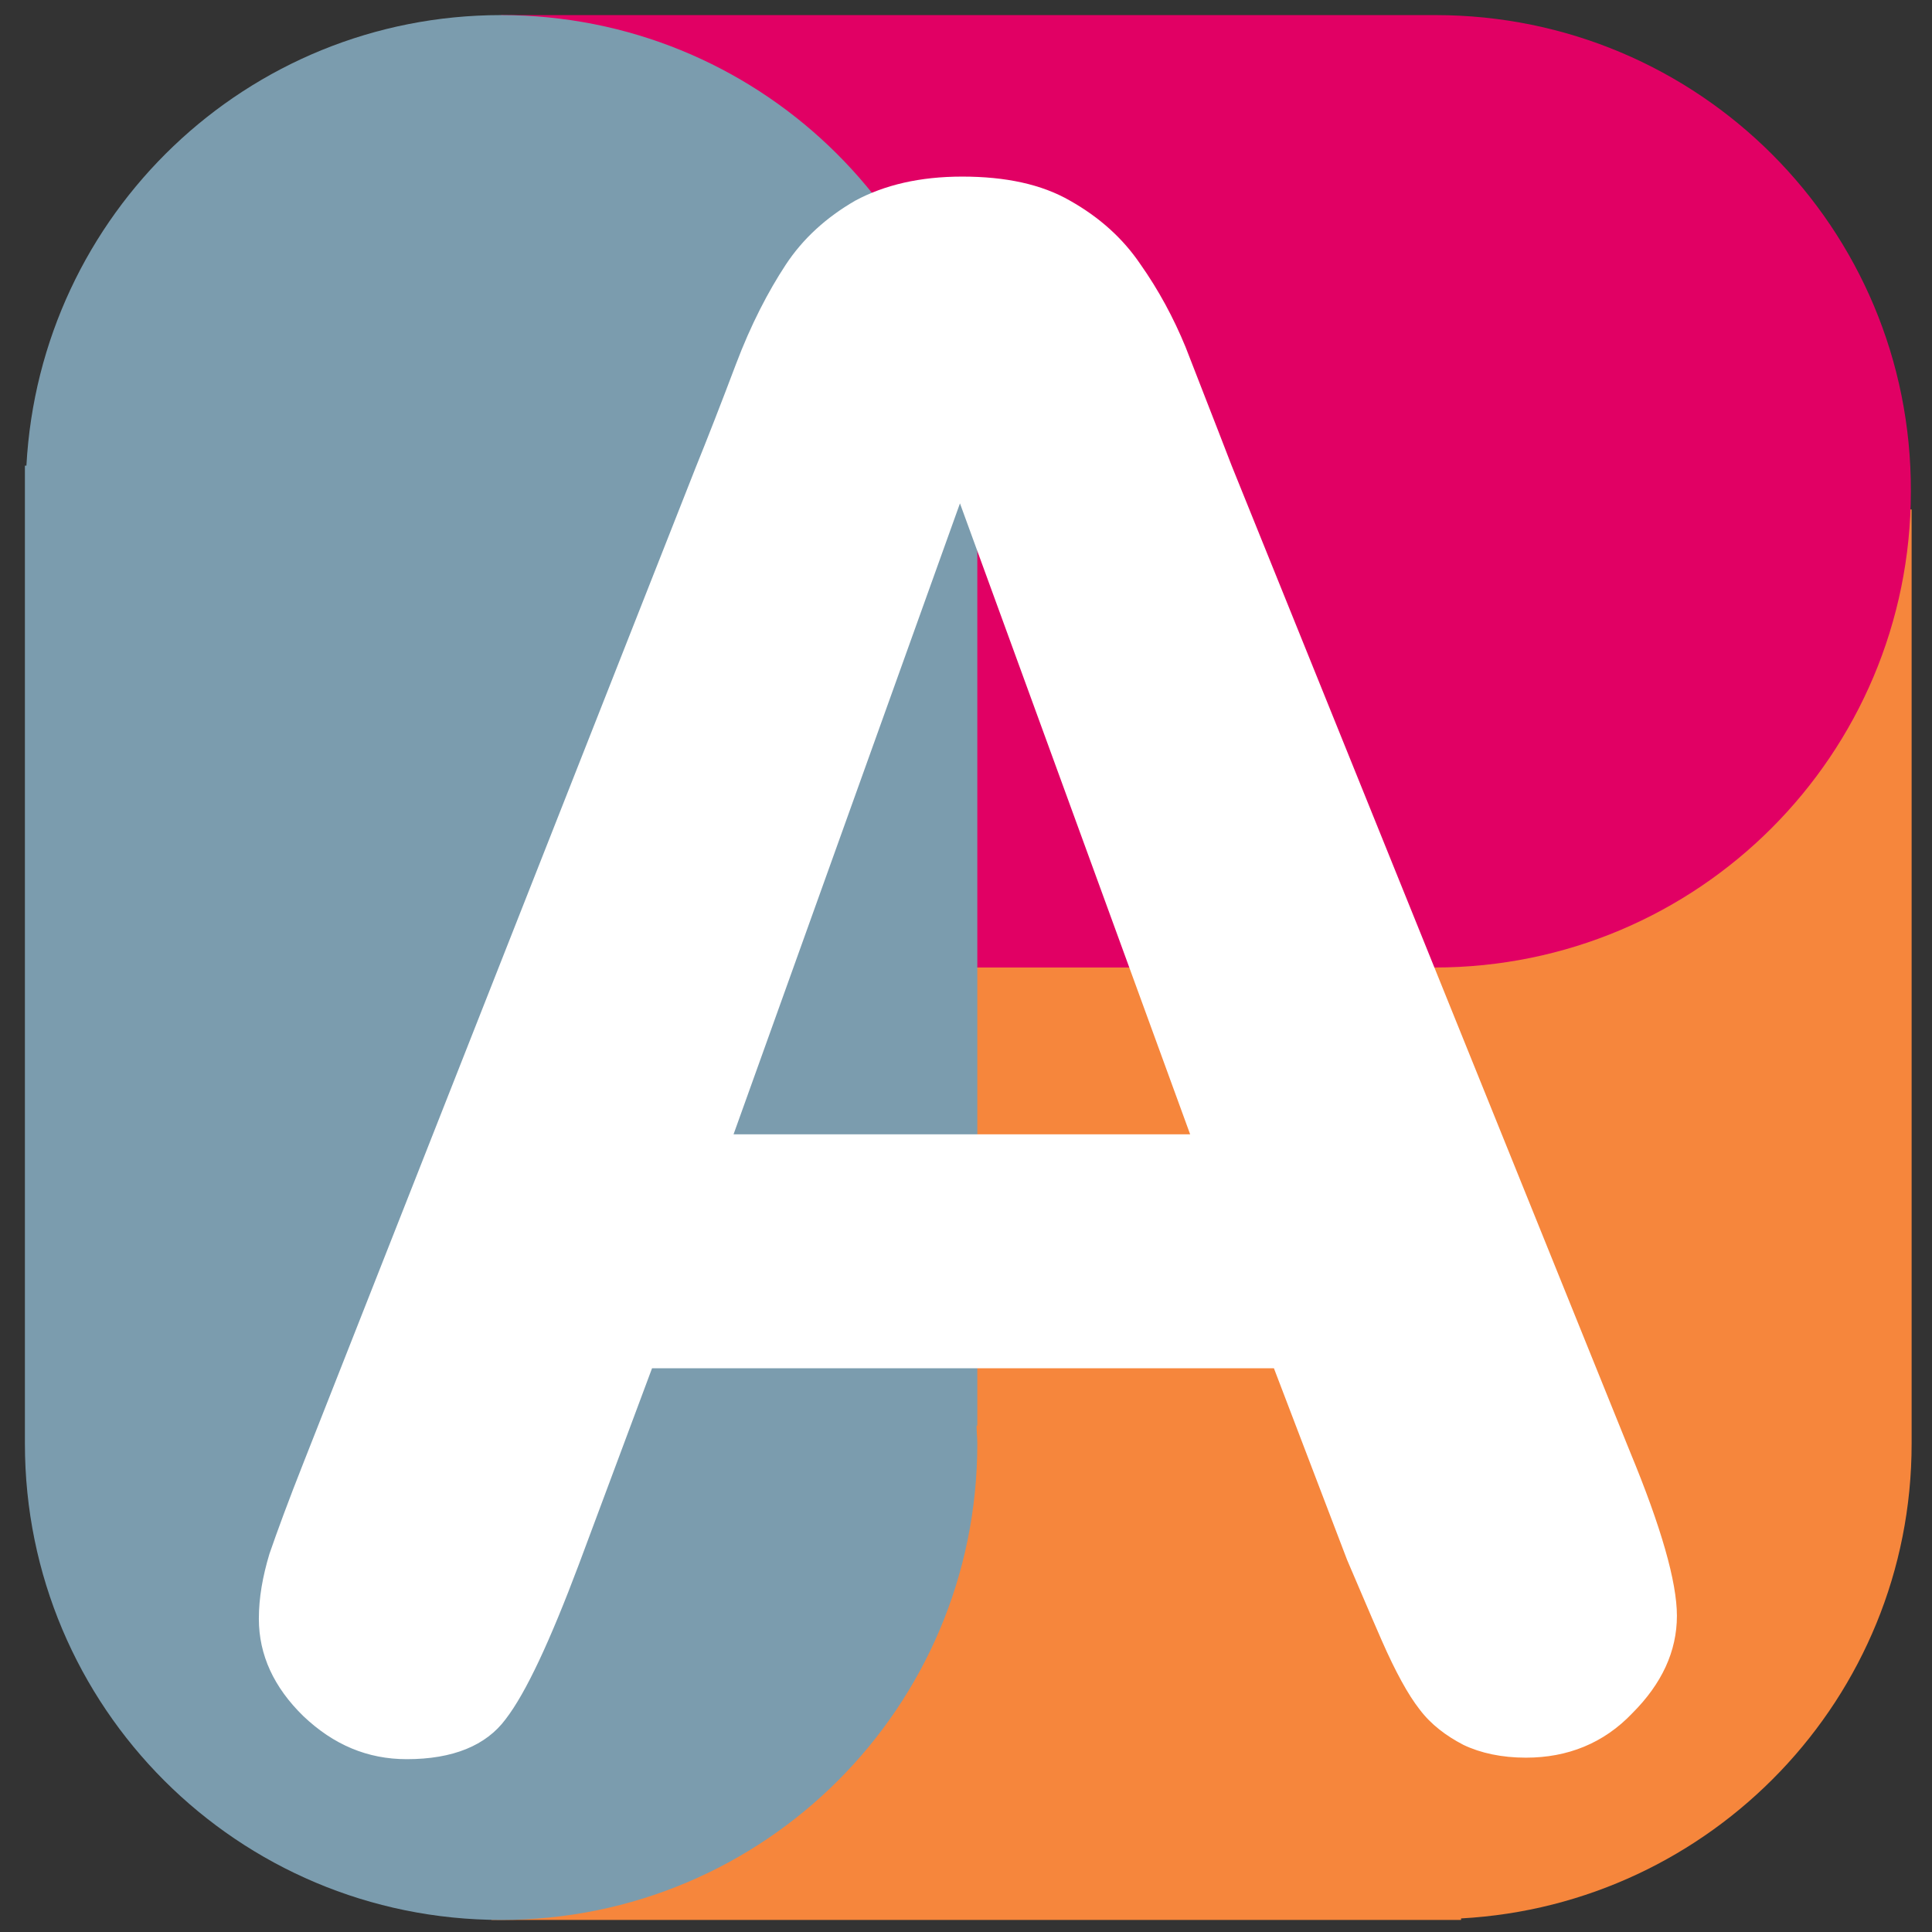 <?xml version="1.0" encoding="utf-8"?>
<!-- Generator: Adobe Illustrator 26.3.1, SVG Export Plug-In . SVG Version: 6.00 Build 0)  -->
<svg version="1.1" id="Ebene_1" xmlns="http://www.w3.org/2000/svg" xmlns:xlink="http://www.w3.org/1999/xlink" x="0px" y="0px"
	 viewBox="0 0 256 256" style="enable-background:new 0 0 256 256;" xml:space="preserve">
<rect x="0" y="0" width="256" height="256" fill="#333333" stroke="none"/>
<style type="text/css">
	.st0{fill:#F6863C;}
	.st1{fill:#E10064;}
	.st2{fill:#7B9CAE;}
	.st3{fill:#FFFFFF;}
</style>
<g>
	<g>
		<path class="st0" d="M129.5,67.5v60.7H65.1v126.2h128.5v-0.2c33.2-1.8,59.7-29.2,59.7-62.9v-63.1V67.5H129.5z"/>
		<path class="st1" d="M190.2,2L190.2,2H66.4v126.2h123.7c0,0,0,0,0,0c34.9,0,63.1-28.2,63.1-63.1C253.3,30.2,225.1,2,190.2,2z"/>
		<path class="st2" d="M129.5,65.1C129.5,65.1,129.5,65,129.5,65.1v-3.4h-0.2C127.6,28.4,100.1,2,66.4,2S5.3,28.4,3.5,61.7H3.3v66.5
			v60.7v2.4c0,34.9,28.2,63.1,63.1,63.1s63.1-28.2,63.1-63.1c0-0.8-0.1-1.6-0.1-2.4h0.1v-60.7l0,0V65.1z"/>
	</g>
	<path class="st3" d="M127.2,66.7l30.5,83.6H97.2L127.2,66.7z M183.1,217.4c1.8,4.1,3.5,7.2,5,9.1c1.5,2,3.5,3.5,5.8,4.7
		c2.3,1.1,5.1,1.7,8.3,1.7c5.5,0,10.3-1.9,14.1-5.9c3.9-3.9,5.9-8.2,5.9-12.9c0-4.5-2.1-11.8-6.2-21.7L163.2,61.7
		c-2.5-6.5-4.6-11.8-6.1-15.7c-1.6-3.9-3.6-7.6-6-11c-2.3-3.4-5.4-6.2-9.3-8.4c-3.8-2.2-8.6-3.2-14.3-3.2c-5.6,0-10.3,1.1-14.2,3.2
		c-3.8,2.2-6.9,5-9.2,8.5c-2.3,3.5-4.6,7.9-6.6,13.2s-3.8,9.9-5.3,13.6L40.3,193.6c-2.1,5.3-3.6,9.4-4.6,12.3
		c-0.9,3-1.4,5.8-1.4,8.6c0,4.8,2,9.1,5.9,12.9c4,3.8,8.5,5.7,13.7,5.7c6.1,0,10.5-1.8,13.1-5.3c2.7-3.5,5.9-10.4,9.7-20.5l9.7-26
		h82.4l9.7,25.4C179.8,209.7,181.3,213.3,183.1,217.4"/>
</g>
</svg>
